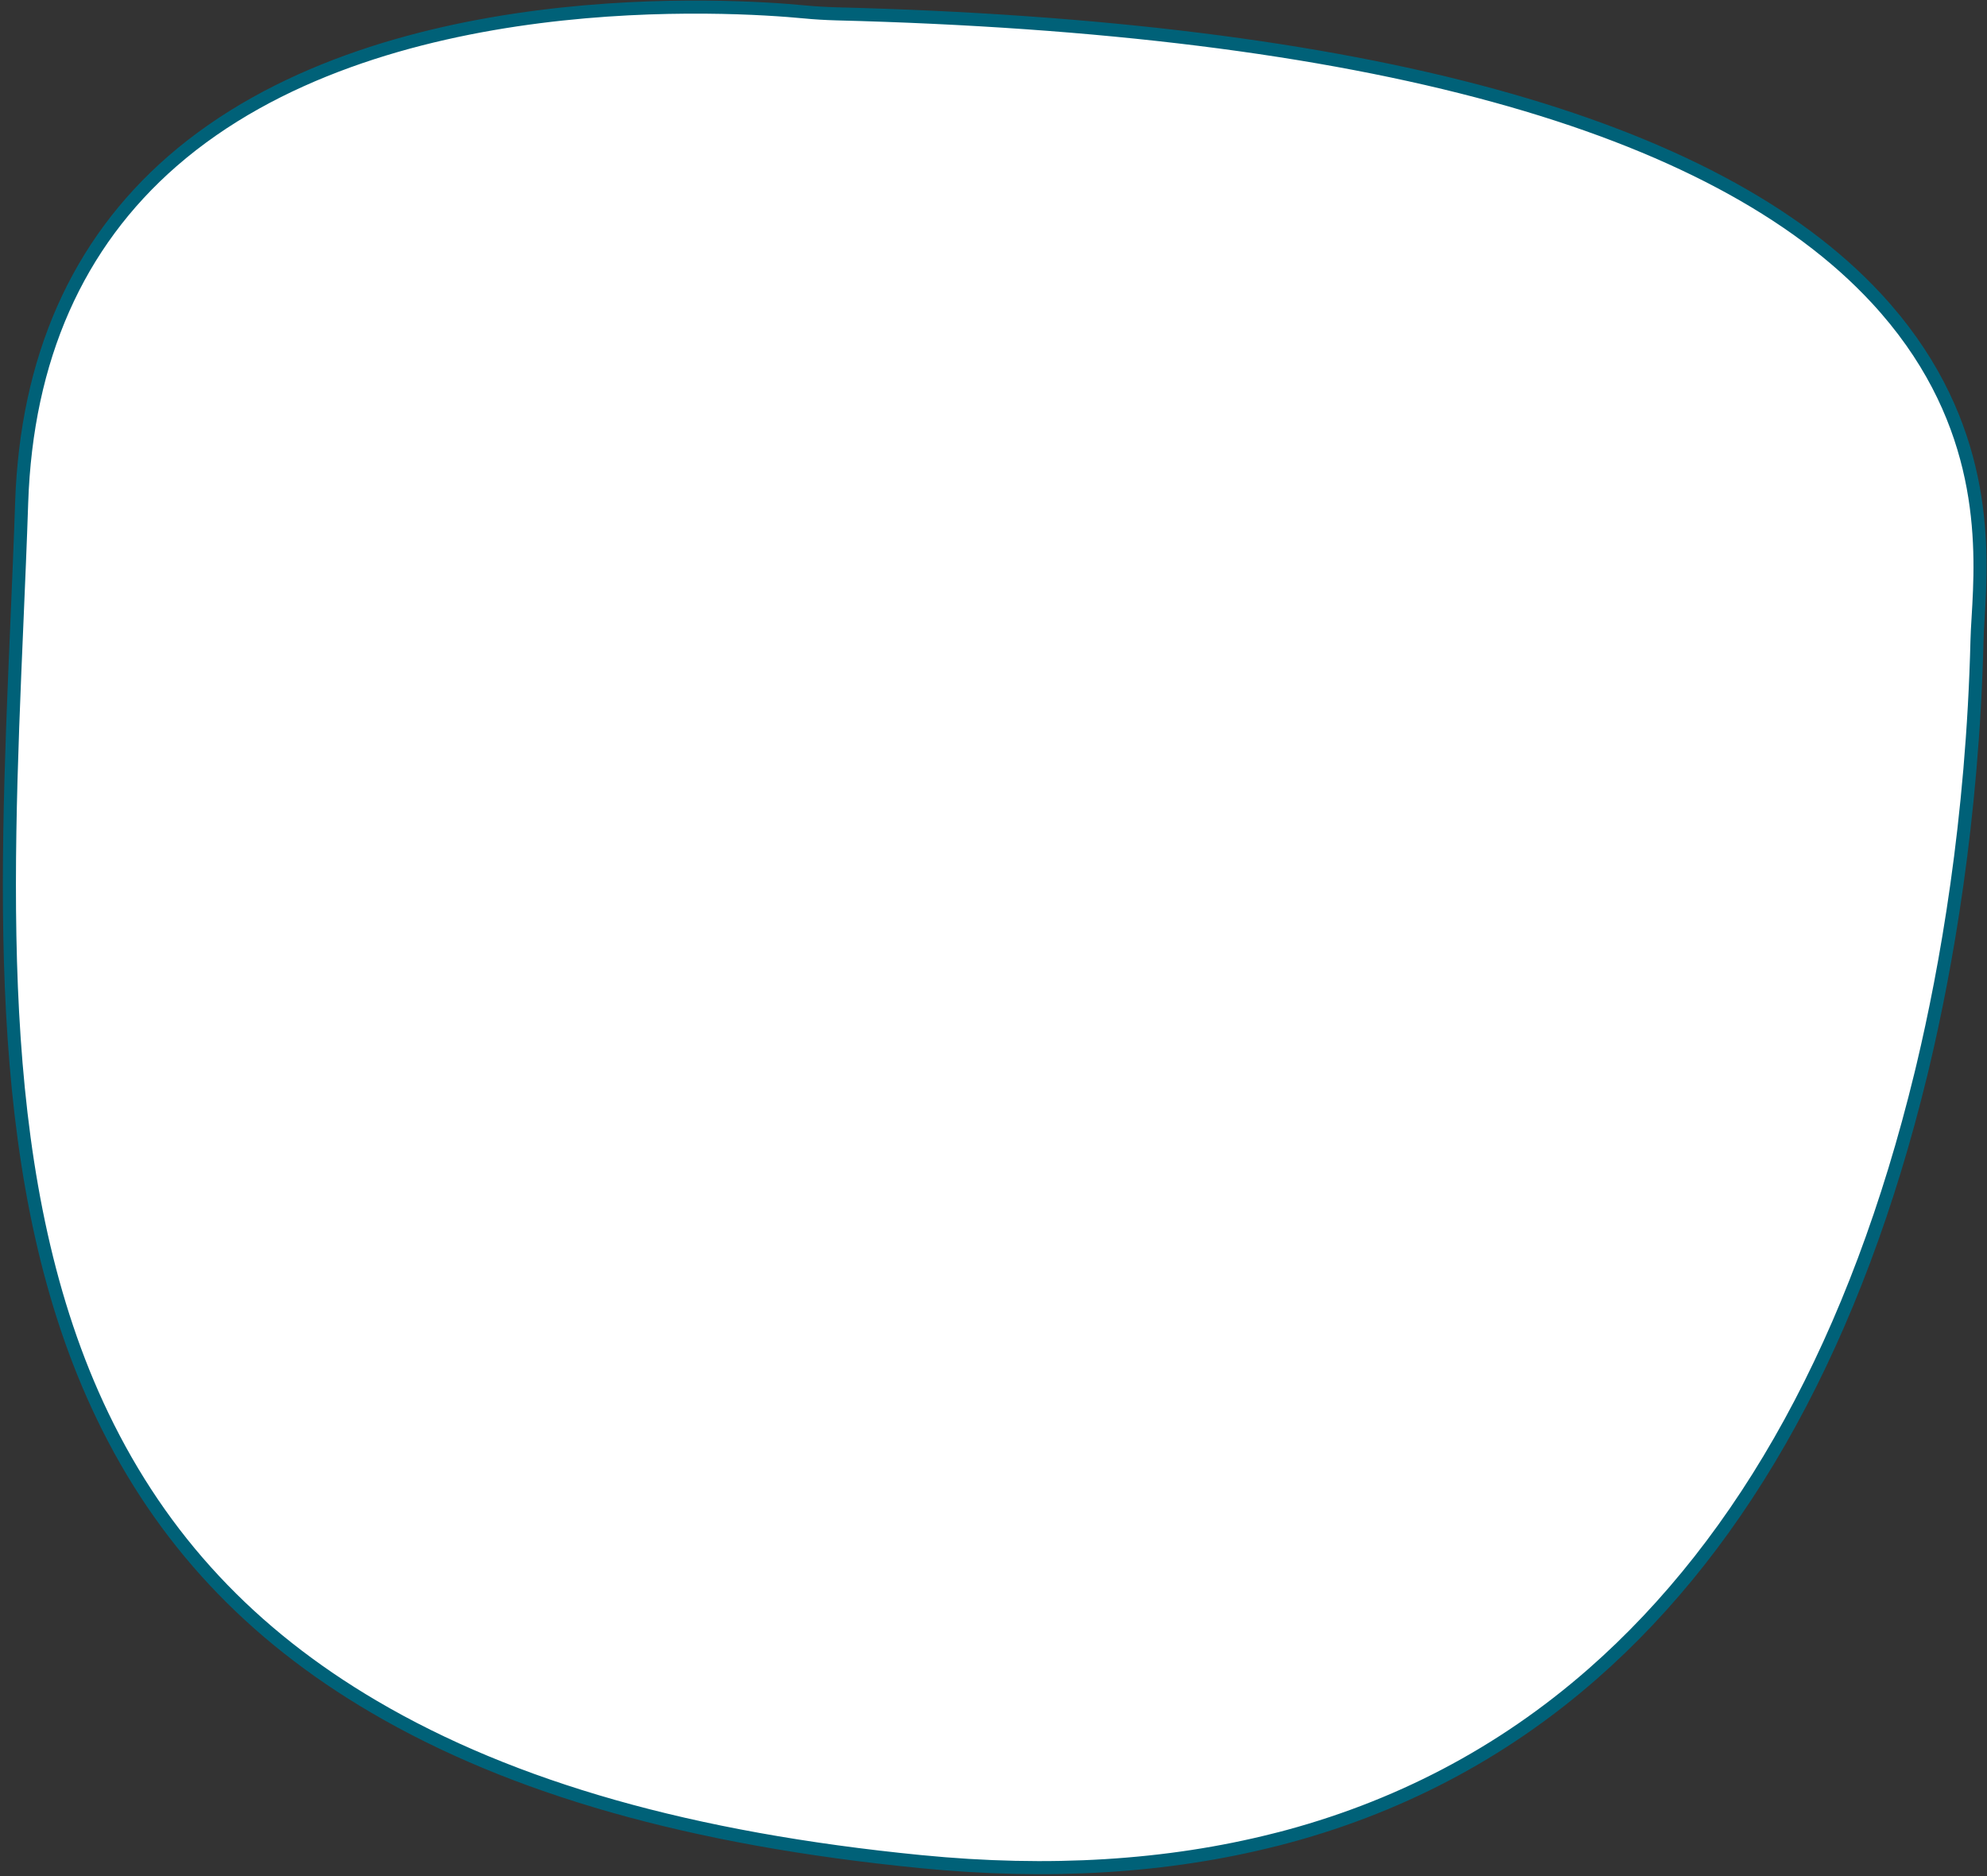 <svg xmlns="http://www.w3.org/2000/svg" width="304" height="287" viewBox="0 0 304 287" fill="none">
  <rect x="0" y="0" width="304" height="287" fill="#333333" stroke="none"/>
  <path d="M26.366 24.665C42.107 10.961 63.563 4.972 82.51 2.555C101.437 0.142 117.728 1.309 123.022 1.816L123.023 1.817C124.651 1.975 126.306 2.07 127.933 2.115L127.935 2.115C168.392 3.14 202.002 7.334 228.601 14.628C255.209 21.925 274.721 32.302 287.075 45.632C303.354 63.198 303.348 81.473 302.758 92.471L302.637 94.57C302.562 95.823 302.493 96.942 302.473 97.9C301.799 125.595 297.683 148.345 294.214 162.948L293.881 164.335C284.063 204.663 267.131 235.5 243.639 256.083C229.76 268.241 213.641 276.678 195.41 281.354L195.401 281.348L195.002 281.449C178.627 285.593 160.534 286.716 140.823 284.771L140.822 284.771C105.779 281.315 78.451 273.546 57.201 261.071C38.313 249.983 24.749 235.447 15.689 216.601C-1.09 181.71 0.763 137.879 2.589 95.162C2.844 89.161 3.114 82.945 3.314 76.895C4.06 54.853 11.837 37.314 26.366 24.665Z" fill="white" stroke="#006178" stroke-width="2"/>
</svg>